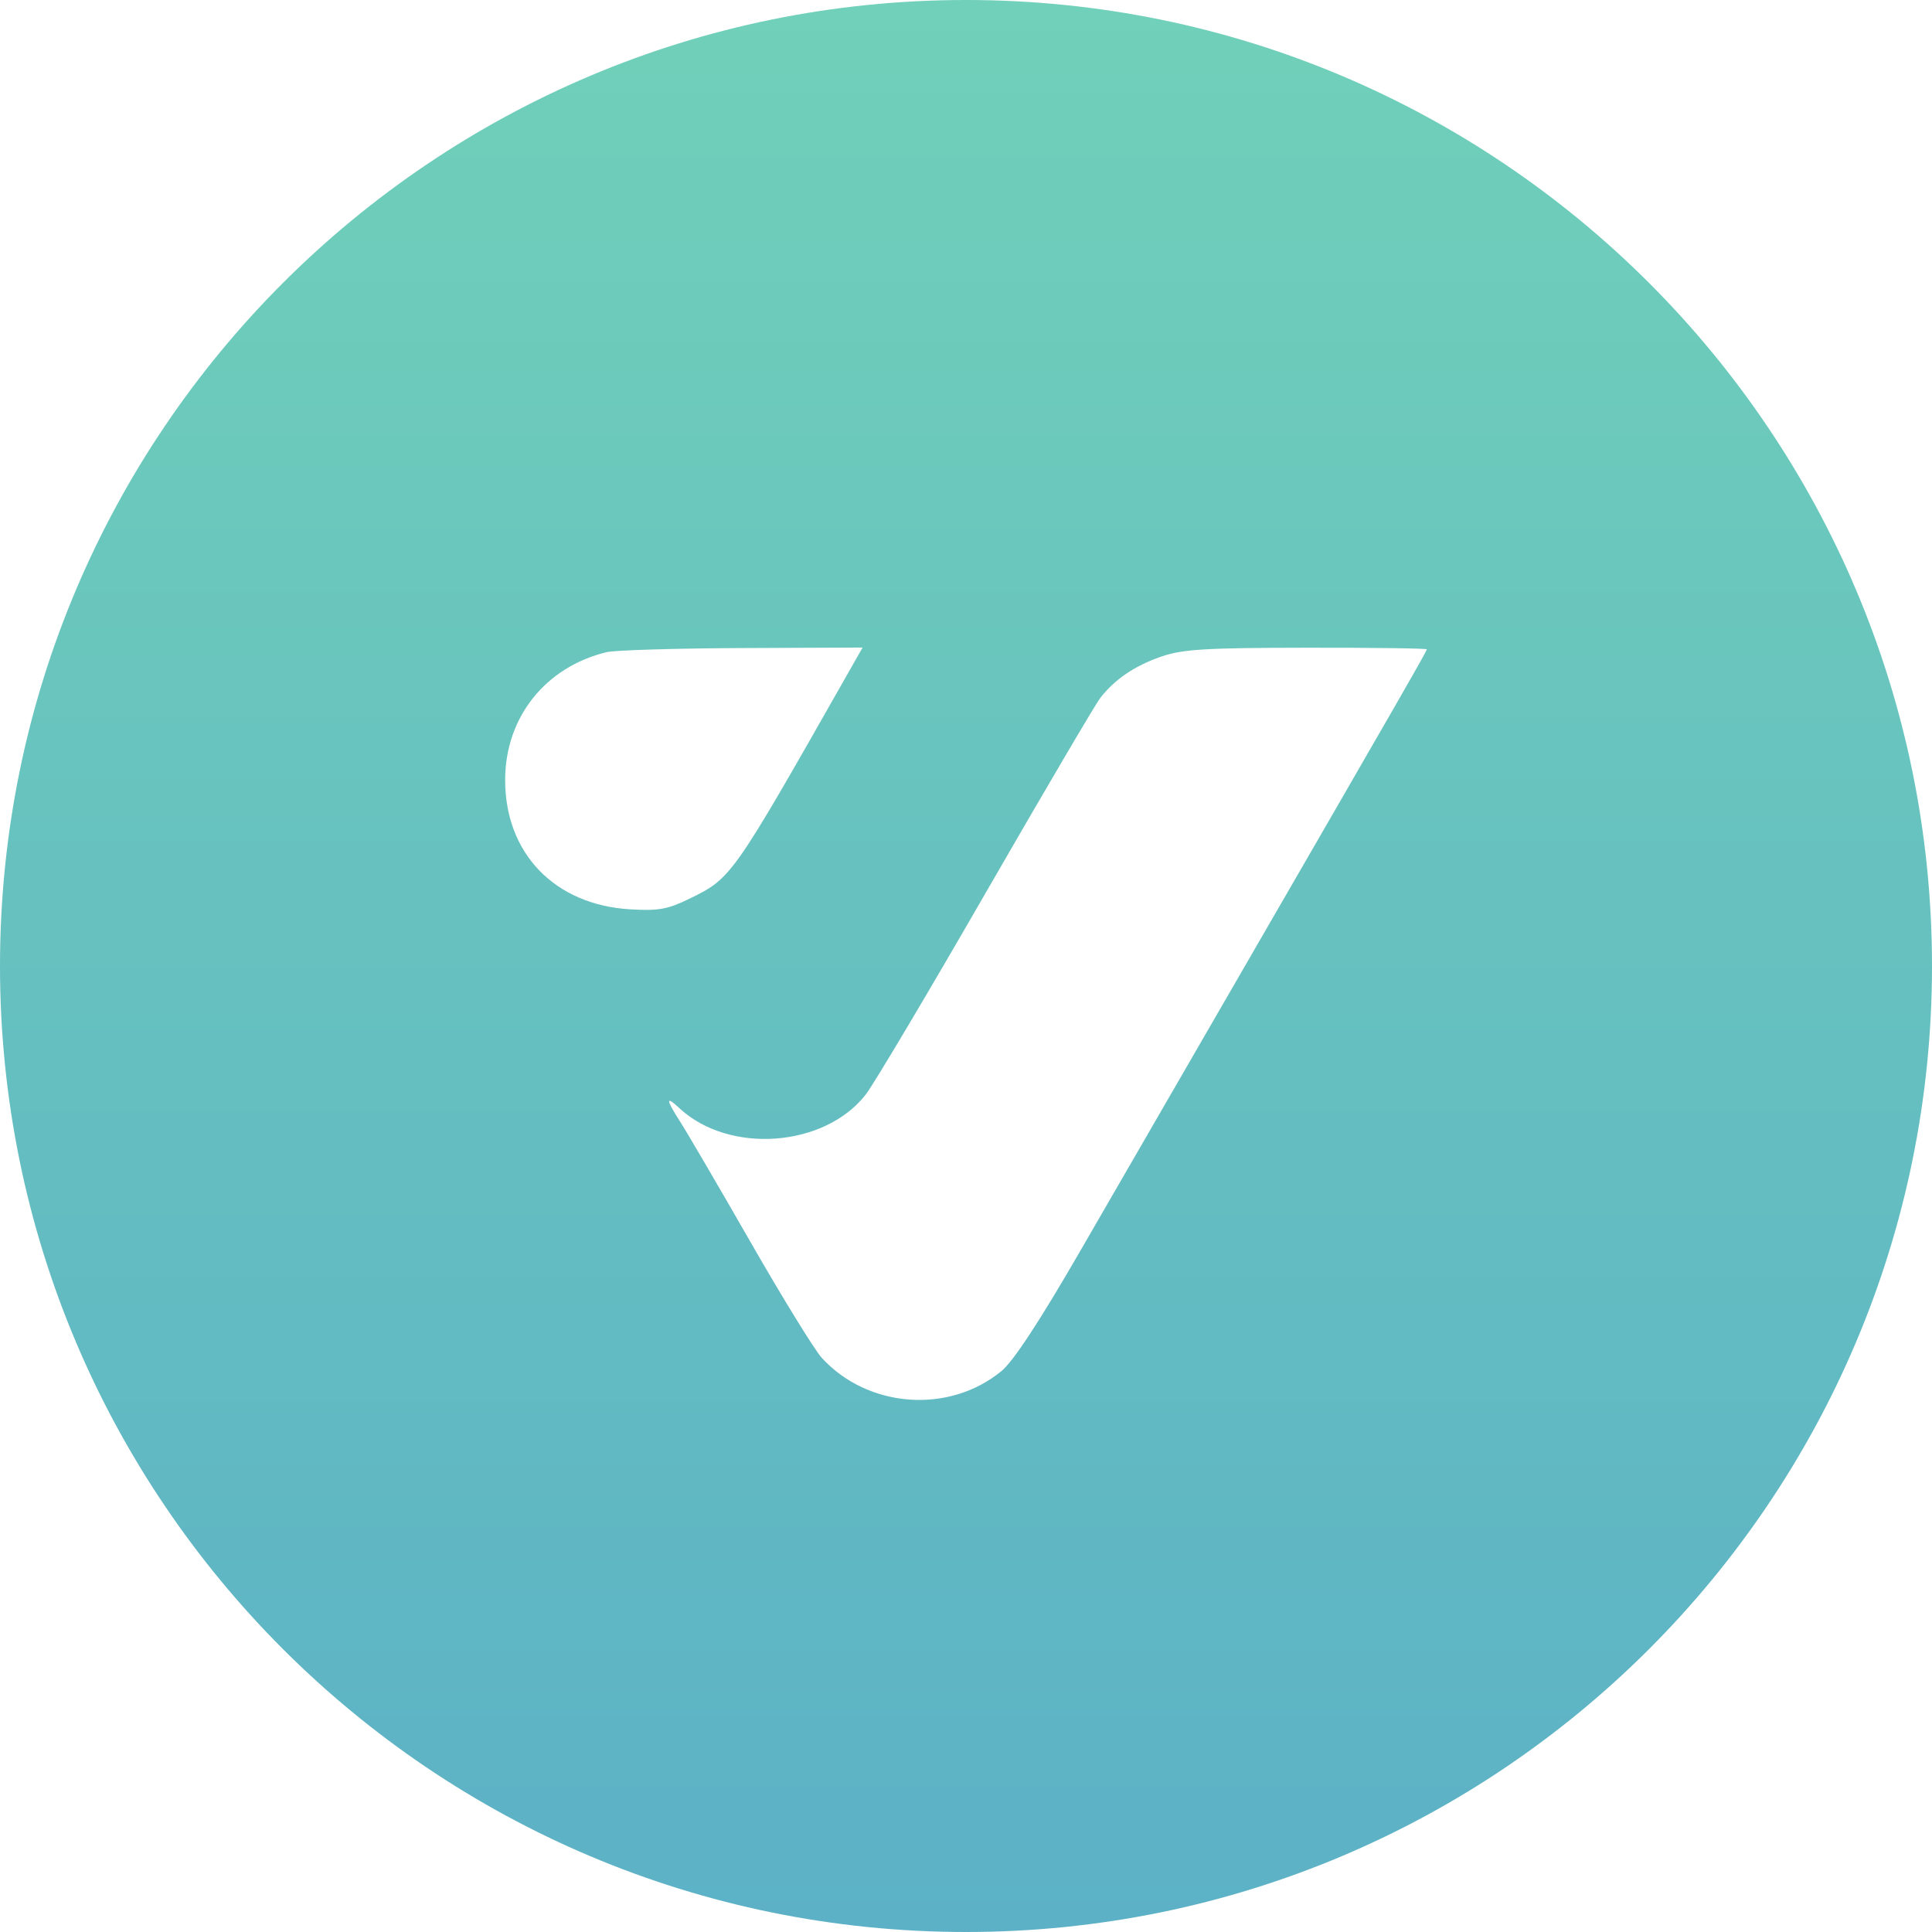 <svg width="109" height="109" viewBox="0 0 109 109" fill="none" xmlns="http://www.w3.org/2000/svg">
<path fill-rule="evenodd" clip-rule="evenodd" d="M54.5 109C84.6 109 109 84.6 109 54.5C109 24.401 84.6 0 54.5 0C24.401 0 0 24.401 0 54.5C0 84.6 24.401 109 54.5 109ZM34.225 36.794C30.772 37.629 28.512 40.464 28.5 43.978C28.485 48.138 31.291 51.051 35.556 51.303C37.158 51.397 37.669 51.304 38.919 50.693C41.268 49.544 41.306 49.49 47.752 38.141L48.666 36.533L41.865 36.562C38.124 36.578 34.687 36.682 34.225 36.794ZM65.521 37.042C64.015 37.562 62.888 38.327 62.072 39.383C61.797 39.738 58.89 44.683 55.611 50.372C52.333 56.061 49.289 61.181 48.846 61.749C46.521 64.736 41.135 65.133 38.333 62.523C37.541 61.786 37.558 62.012 38.389 63.308C38.757 63.881 40.538 66.929 42.347 70.081C44.155 73.234 45.962 76.17 46.361 76.606C48.963 79.453 53.545 79.79 56.502 77.352C57.178 76.795 58.651 74.548 60.947 70.575C62.836 67.305 66.673 60.667 69.473 55.824C78.871 39.569 80.498 36.737 80.498 36.635C80.498 36.579 77.447 36.538 73.718 36.543C67.999 36.55 66.716 36.629 65.521 37.042Z" fill="url(#paint0_linear_407_1594)"/>
<defs>
<linearGradient id="paint0_linear_407_1594" x1="54.5" y1="0" x2="54.5" y2="109" gradientUnits="userSpaceOnUse">
<stop stop-color="#70D0B9"/>
<stop offset="1" stop-color="#5CB1C6"/>
</linearGradient>
</defs>
</svg>
